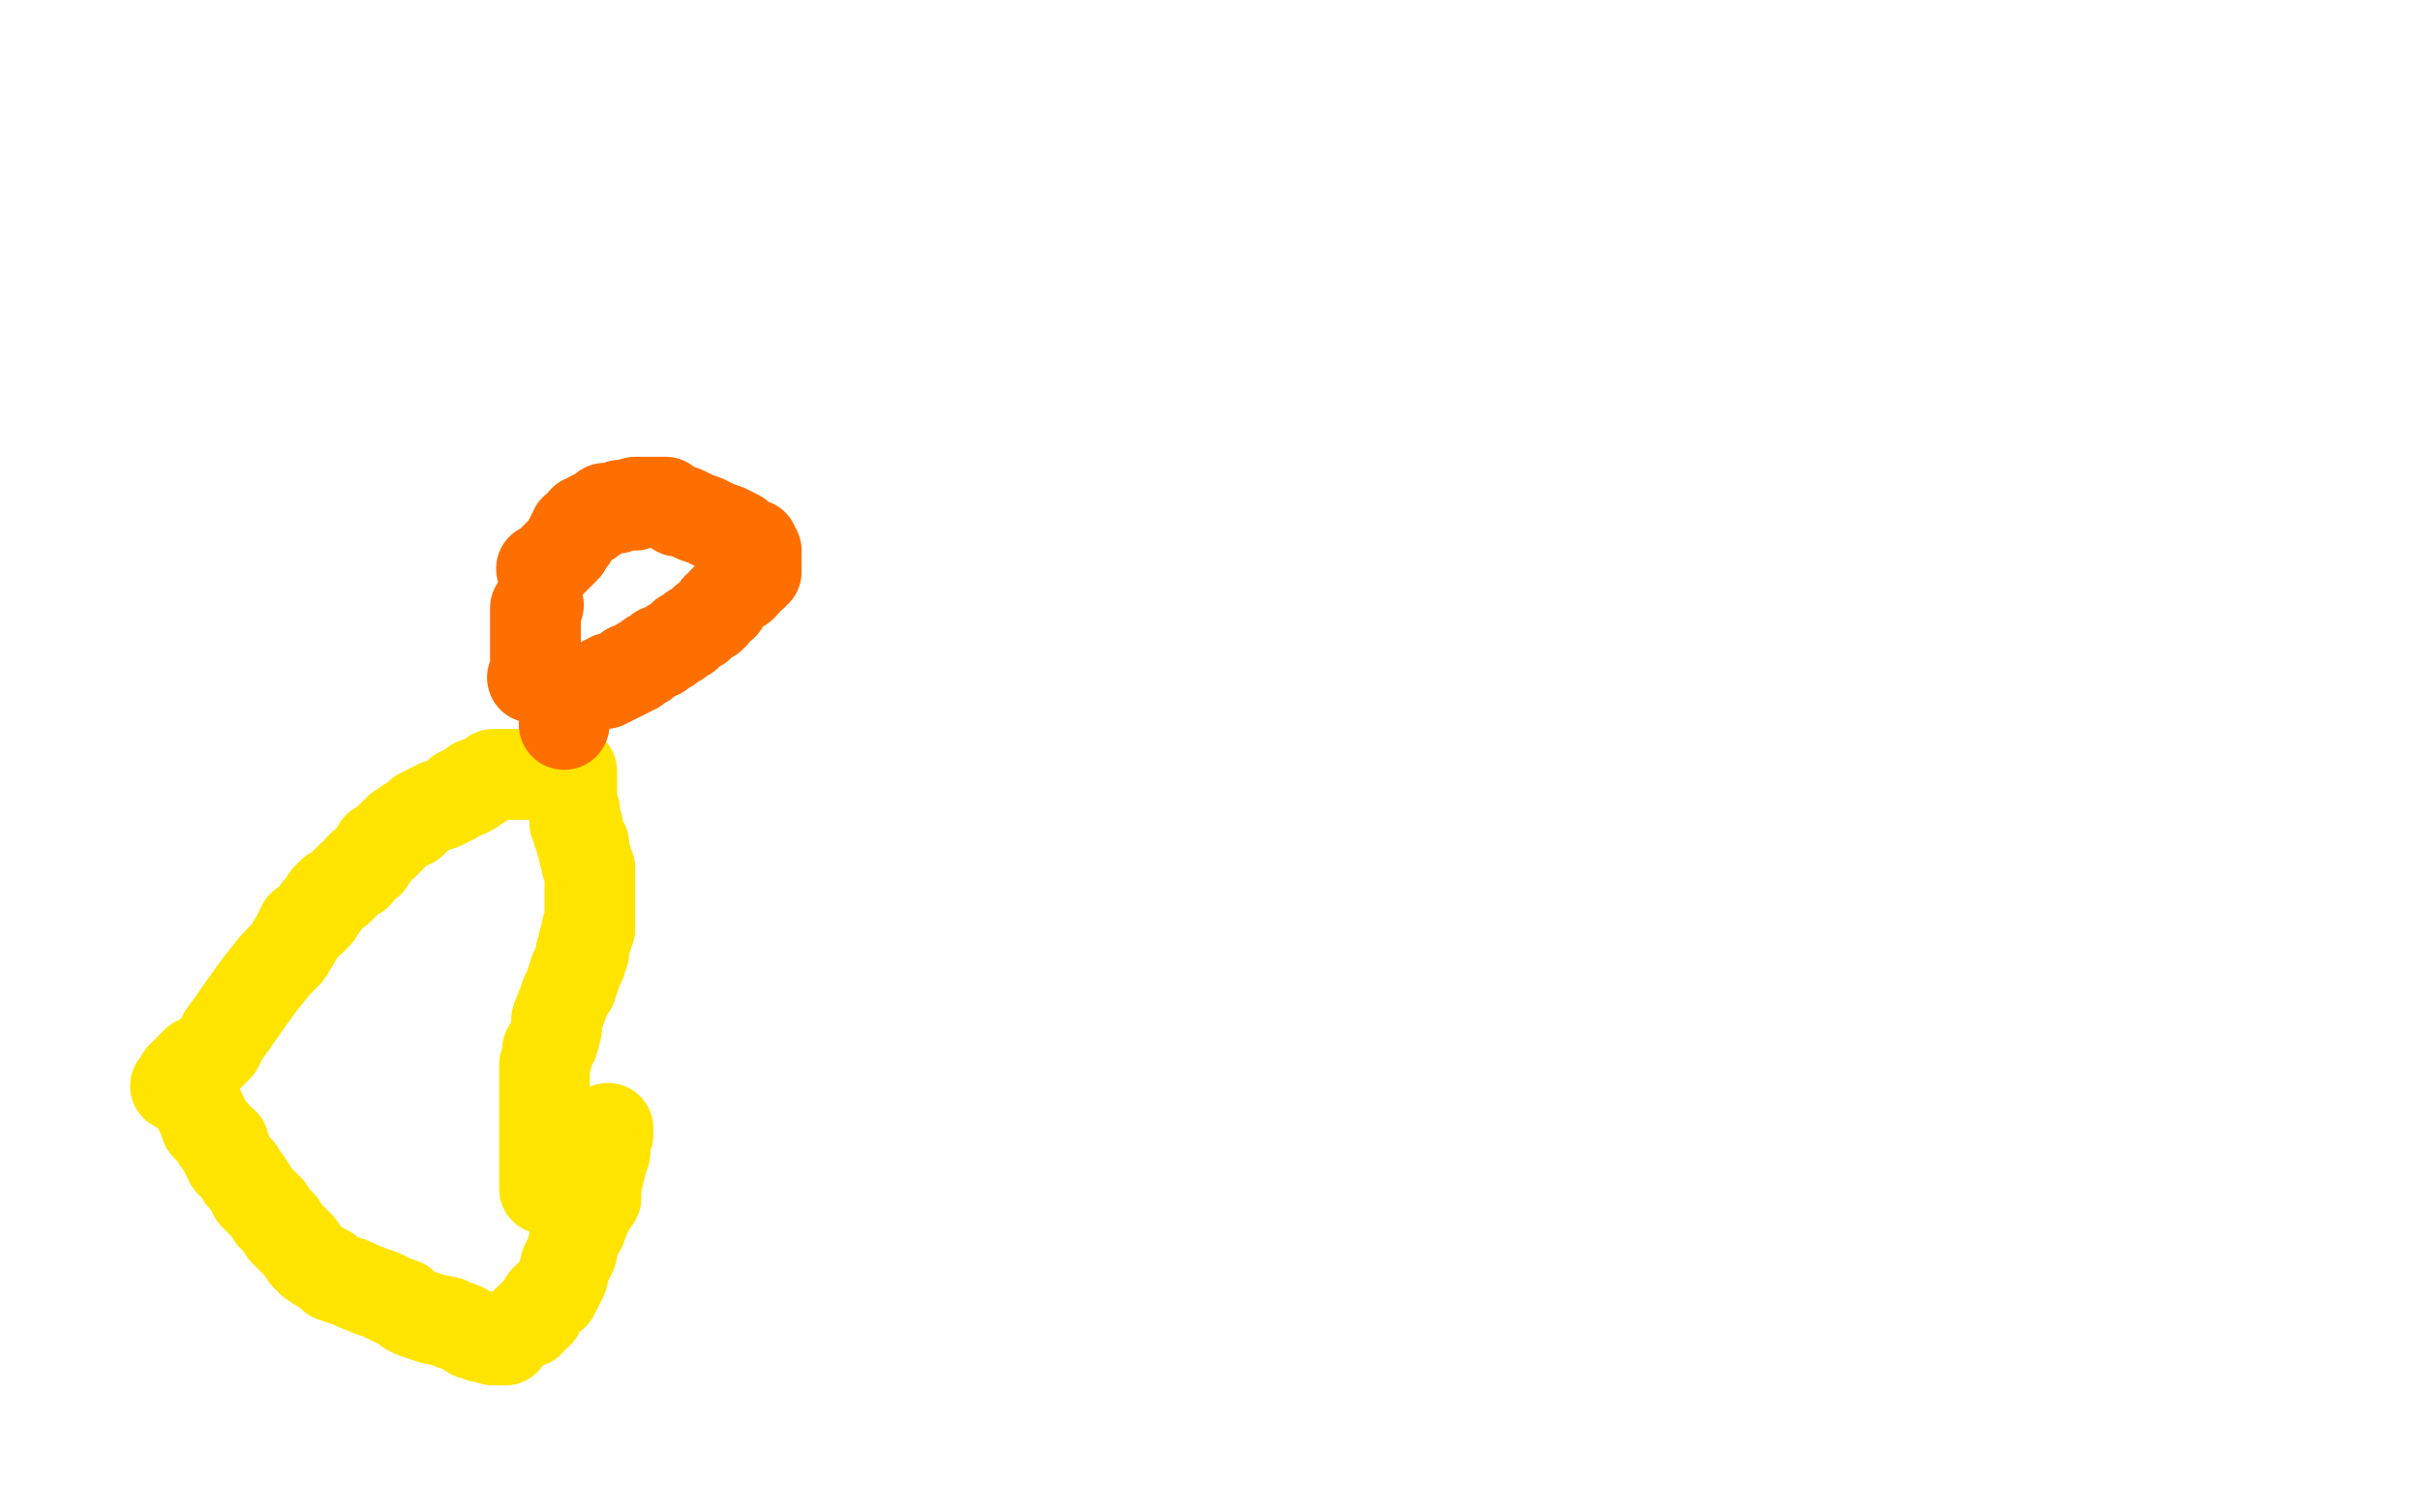 <?xml version="1.0" standalone="no"?>
<!DOCTYPE svg PUBLIC "-//W3C//DTD SVG 1.1//EN"
"http://www.w3.org/Graphics/SVG/1.1/DTD/svg11.dtd">

<svg width="800" height="500" version="1.1" xmlns="http://www.w3.org/2000/svg" xmlns:xlink="http://www.w3.org/1999/xlink" style="stroke-antialiasing: false"><desc>This SVG has been created on https://colorillo.com/</desc><rect x='0' y='0' width='800' height='500' style='fill: rgb(255,255,255); stroke-width:0' /><polyline points="176,256 175,256 175,256 174,256 174,256 171,256 171,256 169,256 169,256 168,256 168,256 167,256 166,256 165,256 163,256 162,257 160,258 159,259 157,259 156,261 154,262 152,262 150,264 148,265 146,266 145,266 143,267 139,269 138,270 137,271 136,272 135,272 134,273 132,274 131,275 129,277 128,278 127,279 125,280 124,282 123,283 122,285 120,286 119,287 118,289 116,290 115,291 114,292 112,294 110,295 109,296 108,297 107,299 106,300 105,301 105,302 103,304 102,305 100,306 98,310 95,315 91,319 87,324 84,328 79,335 77,338 74,342 72,346 69,349 65,351 63,353 62,355 61,356 60,356 59,358 58,359" style="fill: none; stroke: #ffe400; stroke-width: 30; stroke-linejoin: round; stroke-linecap: round; stroke-antialiasing: false; stroke-antialias: 0; opacity: 1.0"/>
<polyline points="189,255 189,256 189,256 189,257 189,257 189,259 189,259 189,262 189,262 189,263 189,263 189,264 189,264 189,265 189,265 189,266 190,268 190,269 190,270 190,271 190,272 191,273 191,274 191,275 192,277 192,278 193,279 193,280 193,281 193,282 194,284 194,286 195,287 195,288 195,290 195,291 195,293 195,294 195,296 195,297 195,299 195,300 195,301 195,303 195,304 195,306 195,307 194,307 194,308 194,309 194,310 193,311 193,313 193,314 193,315 192,315 192,316 192,317 192,318 191,319 191,320 190,321 190,322 190,323 189,324 189,326 187,329 186,332 184,337 184,340 183,344 181,347 181,349 180,352 180,353 180,355 180,357 180,358 180,360 180,362 180,363 180,364 180,366 180,367 180,369 180,372 180,375 180,379 180,381 180,385 180,388 180,390 180,391 180,392 180,393" style="fill: none; stroke: #ffe400; stroke-width: 30; stroke-linejoin: round; stroke-linecap: round; stroke-antialiasing: false; stroke-antialias: 0; opacity: 1.0"/>
<polyline points="61,355 62,356 62,356 63,358 63,358 64,362 64,362 65,365 65,365 67,369 67,369 68,372 68,372 70,374 70,374 71,375 72,377 73,378 74,378 74,379 74,380 75,381 75,382 76,384 77,385 78,386 79,387 80,389 81,390 83,393 84,395 86,397 87,398 88,399 89,400 90,402 92,404 93,405 94,407 95,408 96,409 97,410 98,411 99,412 101,415 103,417 106,419 108,420 110,422 113,423 116,424 118,425 123,427 126,428 130,430 133,431 135,433 137,434 140,435 143,436 148,437 150,438 153,439 156,441 157,441 159,442 161,442 162,442 163,443 164,443 165,443 166,443 167,443 167,442" style="fill: none; stroke: #ffe400; stroke-width: 30; stroke-linejoin: round; stroke-linecap: round; stroke-antialiasing: false; stroke-antialias: 0; opacity: 1.0"/>
<polyline points="174,437 175,437 175,437 176,435 176,435 178,434 178,434 179,432 179,432 180,430 180,430 181,429 181,429 183,428 184,426 186,422 187,418 189,414 190,409 192,406 193,403 195,399 197,396 197,392 198,388 199,384 200,381 200,380 200,379 200,377 200,376 201,375 201,374 201,373" style="fill: none; stroke: #ffe400; stroke-width: 30; stroke-linejoin: round; stroke-linecap: round; stroke-antialiasing: false; stroke-antialias: 0; opacity: 1.0"/>
<circle cx="186.5" cy="239.5" r="15" style="fill: #ff6f00; stroke-antialiasing: false; stroke-antialias: 0; opacity: 1.0"/>
<polyline points="176,224 177,224 177,224 177,223 177,222 177,221 177,219 177,217 177,216 177,215 177,214 177,212 177,211 177,210 177,209 177,207 177,206 177,205 177,204 177,203 177,202 177,201 178,200" style="fill: none; stroke: #ff6f00; stroke-width: 30; stroke-linejoin: round; stroke-linecap: round; stroke-antialiasing: false; stroke-antialias: 0; opacity: 1.0"/>
<polyline points="179,188 180,188 180,188 181,187 181,187 182,186 182,186 183,185 183,185 185,183 185,183 186,182 186,182 187,181 187,181 188,179 189,178 189,177 190,176 190,175 191,175 192,174 193,173 193,172 195,172 195,171 196,171 197,170 198,170 199,169 200,168 201,168 202,168 203,168 204,168 205,167 206,167 207,167 209,167 210,167 210,166 211,166 213,166 214,166 215,166 216,166 217,166 218,166 220,166 221,167 224,169 226,169 230,171 233,172 237,174 240,175 242,176 244,177 245,178 246,179 248,180 249,180 249,181 249,182 250,182 250,183 250,184 250,185 250,186 250,187 250,188 250,189 249,189 249,190 247,191 246,193 245,194 243,195 242,196 241,197 239,199 239,200 237,201 236,203 235,204 233,205 232,206 231,207 229,208 228,209 227,210 226,210 225,211 224,212 222,213 221,214 219,215 218,215 218,216 217,216 215,217 214,218 213,219 212,219 211,220 210,221 209,221 208,221 208,222 207,222 206,223 205,223 204,224 202,224 202,225 201,225 200,225 200,226" style="fill: none; stroke: #ff6f00; stroke-width: 30; stroke-linejoin: round; stroke-linecap: round; stroke-antialiasing: false; stroke-antialias: 0; opacity: 1.0"/>
</svg>
